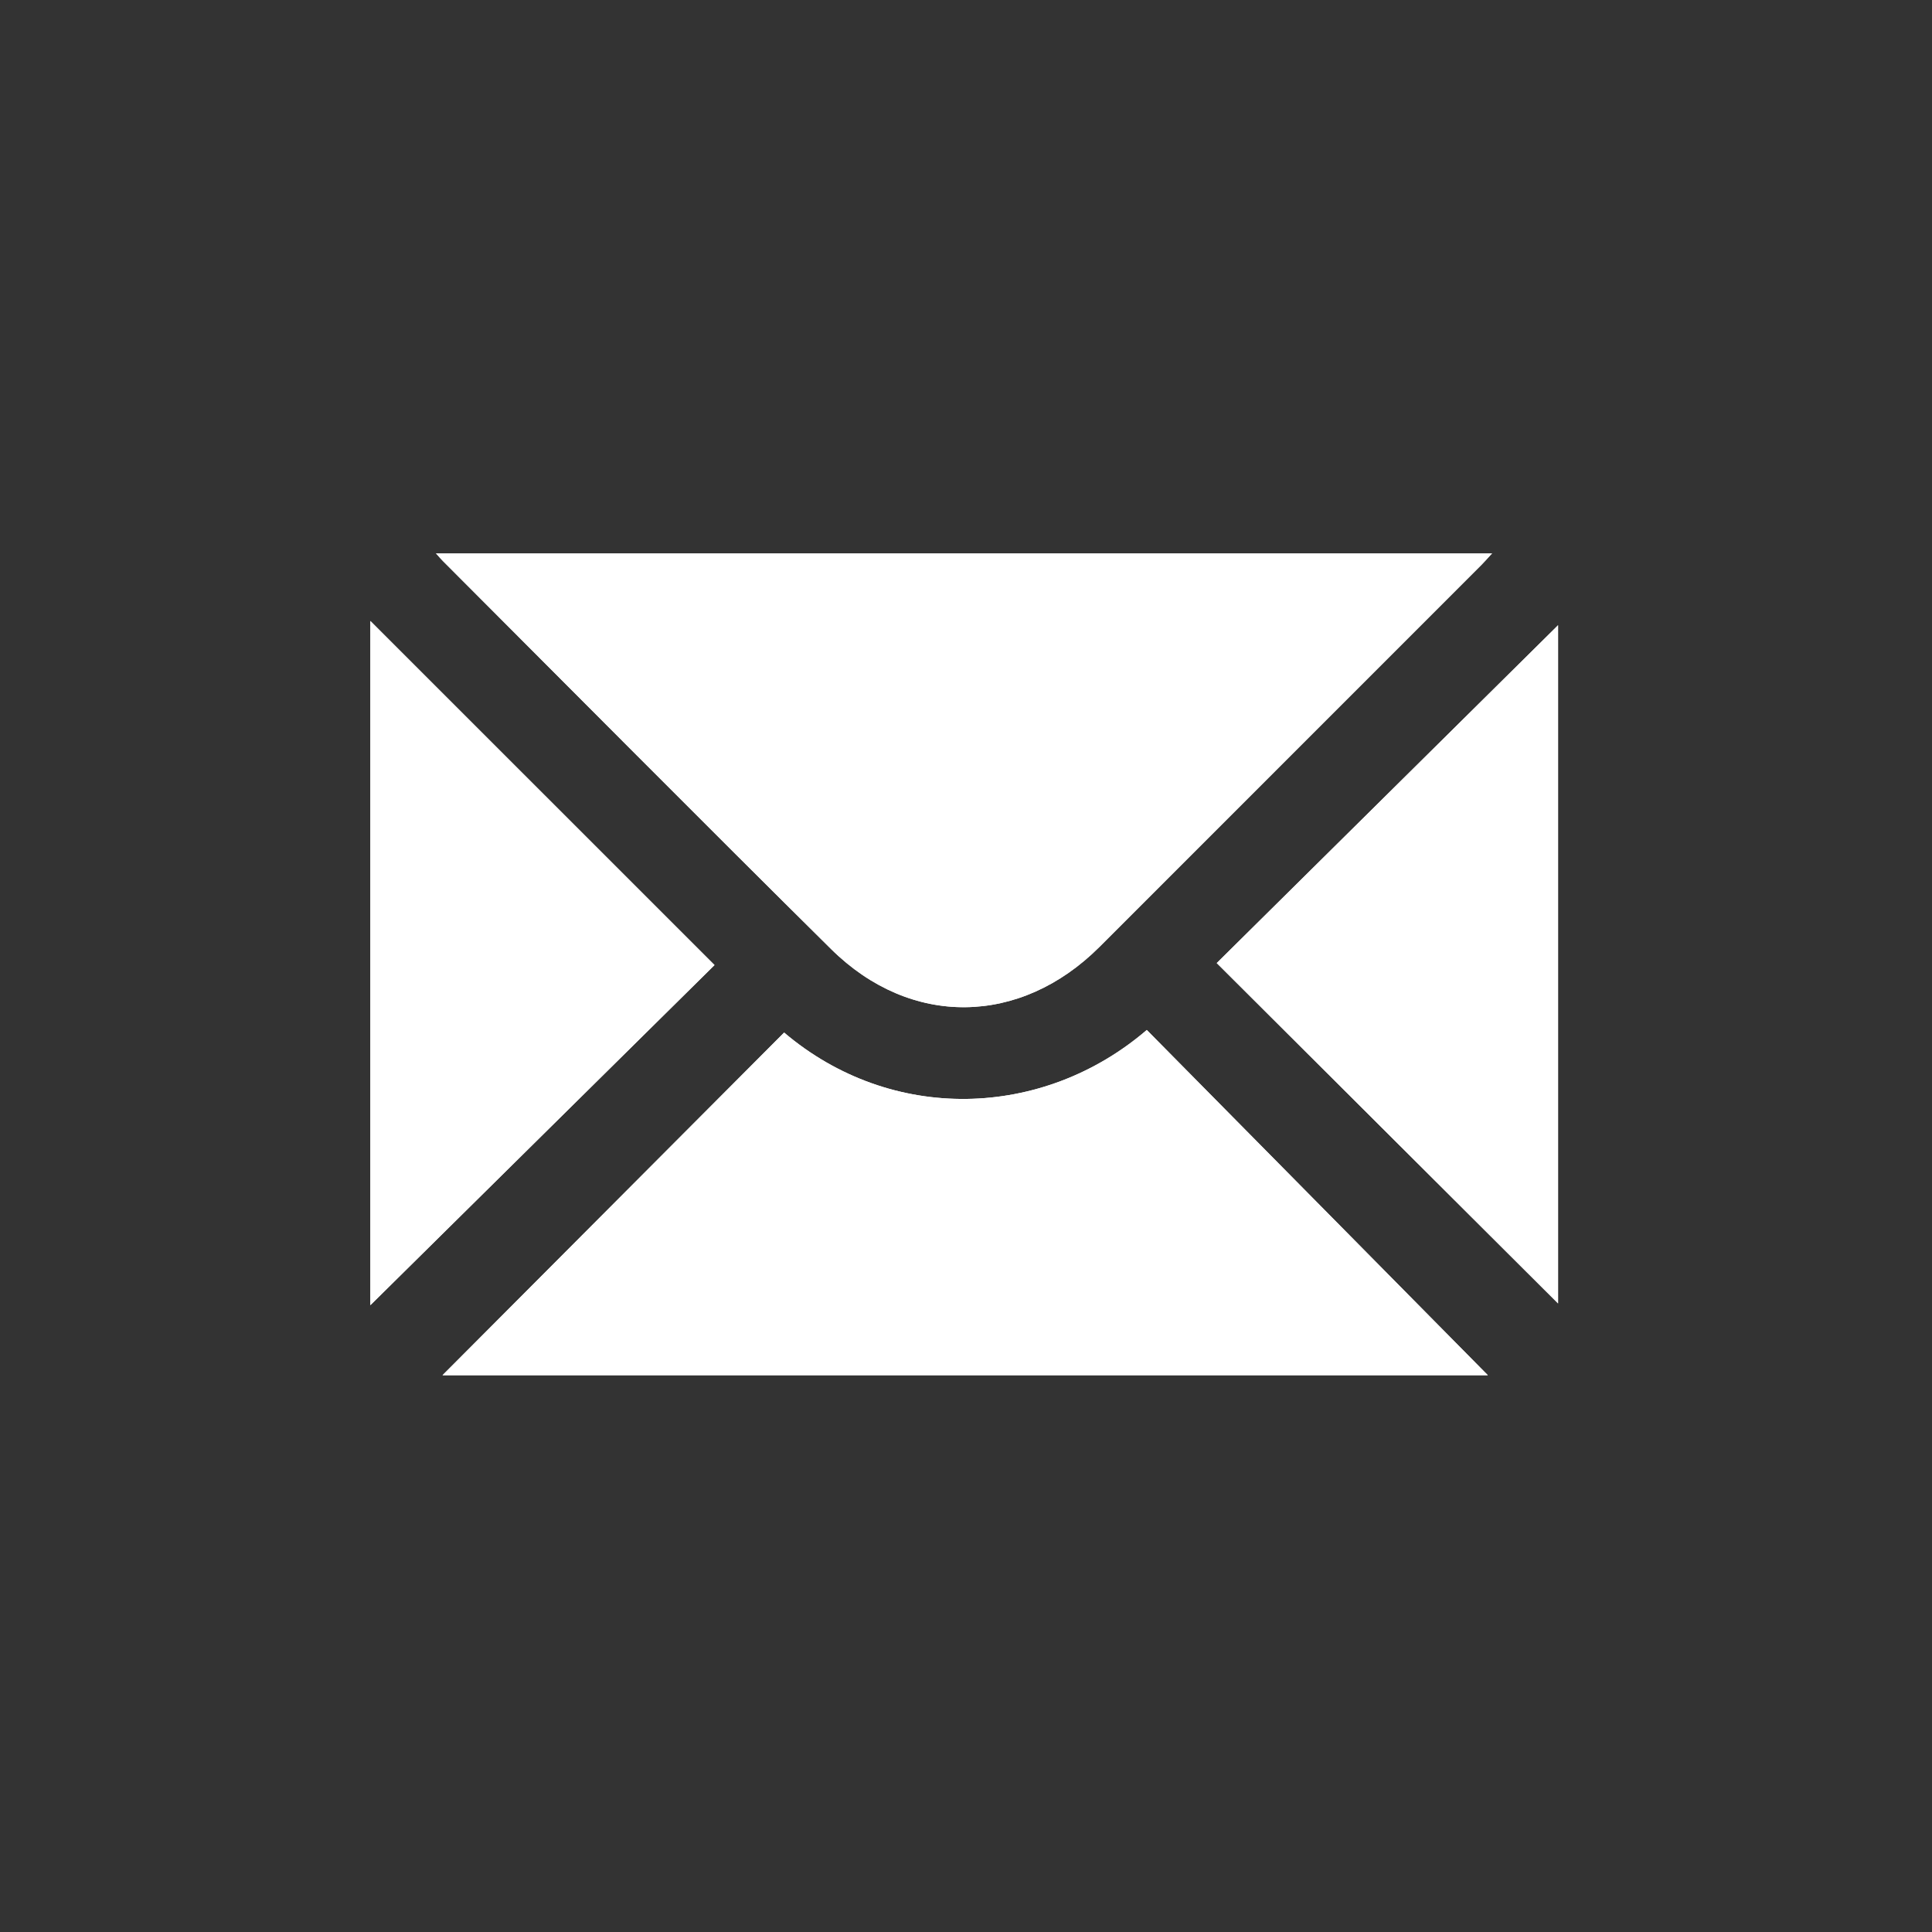 <?xml version="1.0" encoding="UTF-8" standalone="no"?>
<!DOCTYPE svg PUBLIC "-//W3C//DTD SVG 1.1//EN" "http://www.w3.org/Graphics/SVG/1.1/DTD/svg11.dtd">
<svg width="100%" height="100%" viewBox="0 0 149 149" version="1.1" xmlns="http://www.w3.org/2000/svg" xmlns:xlink="http://www.w3.org/1999/xlink" xml:space="preserve" xmlns:serif="http://www.serif.com/" style="fill-rule:evenodd;clip-rule:evenodd;stroke-linejoin:round;stroke-miterlimit:2;">
    <rect x="0" y="0" width="149" height="149" fill="#333333" stroke="none"/>
    <g transform="matrix(2.667,0,0,2.667,120.161,48.209)">
        <g>
            <g>
                <g transform="matrix(0.375,0,0,0.375,-45.06,-18.078)">
                    <path d="M34.14,106.052C42.854,97.311 51.662,88.476 60.481,79.63C68.74,86.638 80.396,86.334 88.446,79.43C97.177,88.268 105.913,97.111 114.745,106.052L34.14,106.052Z" style="fill:white;"/>
                </g>
                <g transform="matrix(0.375,0,0,0.375,-45.06,-18.078)">
                    <path d="M28.574,47.892C37.43,56.745 46.228,65.542 55.113,74.425C46.337,83.097 37.505,91.828 28.574,100.652L28.574,47.892Z" style="fill:white;"/>
                </g>
                <g transform="matrix(0.375,0,0,0.375,-45.06,-18.078)">
                    <path d="M120.161,100.516C111.444,91.823 102.654,83.057 93.841,74.27C102.59,65.612 111.422,56.87 120.161,48.22L120.161,100.516Z" style="fill:white;"/>
                </g>
                <g transform="matrix(0.375,0,0,0.375,-45.06,-18.078)">
                    <path d="M115.073,42.673C114.734,43.041 114.508,43.308 114.26,43.556C104.441,53.377 94.622,63.201 84.801,73.02C78.692,79.126 70.241,79.265 64.105,73.193C54.078,63.27 44.145,53.252 34.172,43.27C34.022,43.124 33.889,42.961 33.633,42.673L115.073,42.673Z" style="fill:white;"/>
                </g>
                <path d="M-32.258,21.691C-28.99,18.413 -25.687,15.1 -22.38,11.783C-19.283,14.411 -14.912,14.297 -11.893,11.708C-8.619,15.022 -5.343,18.338 -2.031,21.691L-32.258,21.691Z" style="fill:white;"/>
                <path d="M-34.345,-0.119C-31.024,3.201 -27.725,6.5 -24.393,9.831C-27.684,13.083 -30.996,16.357 -34.345,19.666L-34.345,-0.119Z" style="fill:white;"/>
                <path d="M0,19.615C-3.269,16.355 -6.565,13.068 -9.87,9.773C-6.589,6.526 -3.277,3.248 0,0.004L0,19.615Z" style="fill:white;"/>
                <path d="M-1.908,-2.076C-2.035,-1.938 -2.12,-1.838 -2.213,-1.745C-5.895,1.938 -9.577,5.622 -13.26,9.304C-15.551,11.594 -18.72,11.646 -21.021,9.369C-24.781,5.648 -28.506,1.891 -32.246,-1.852C-32.302,-1.907 -32.352,-1.968 -32.448,-2.076L-1.908,-2.076Z" style="fill:white;"/>
            </g>
        </g>
    </g>
</svg>
